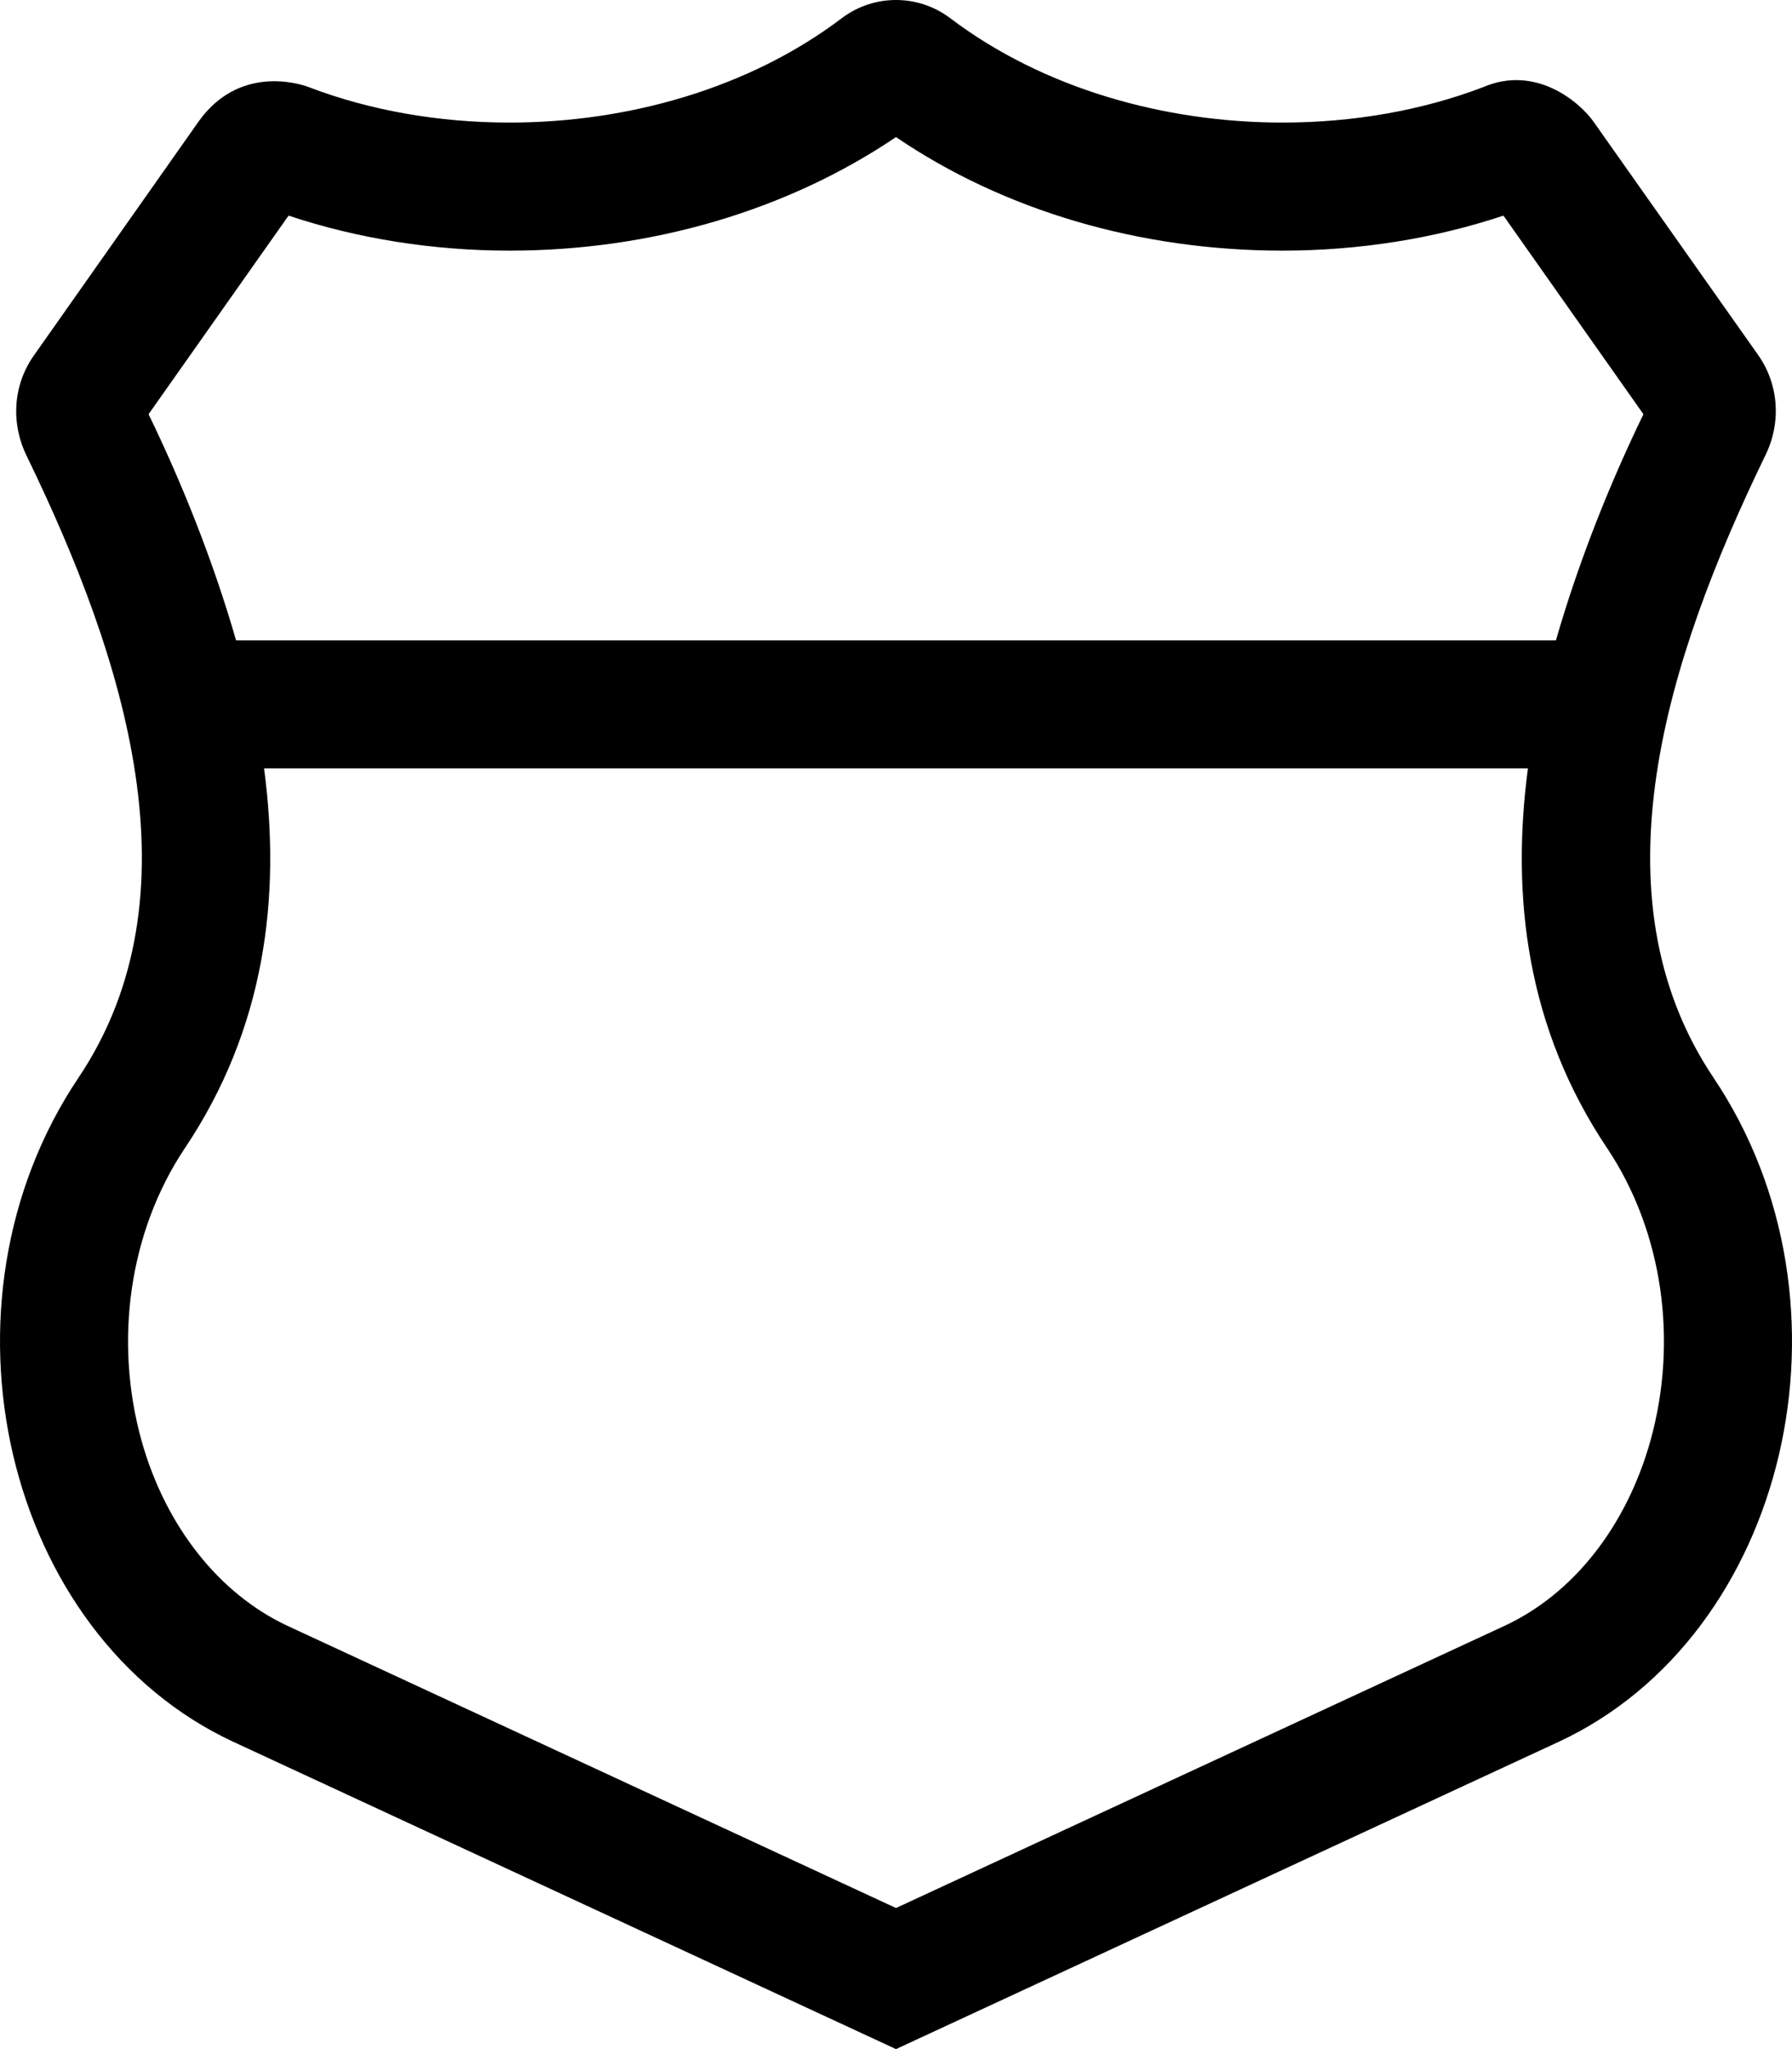 <svg xmlns="http://www.w3.org/2000/svg" viewBox="0 0 448 512"><!-- Font Awesome Pro 6.0.0-alpha2 by @fontawesome - https://fontawesome.com License - https://fontawesome.com/license (Commercial License) --><path d="M428.356 269.25C397.859 223.75 416.607 164.75 441.355 113.75C445.354 105.625 444.729 96 439.48 88.625L398.359 30.375C394.775 25.338 383.827 16.192 370.861 21.75C355.488 27.625 338.239 30.625 320.616 30.625C291.119 30.625 260.747 22.125 237.499 4.5C233.499 1.5 228.75 0 224 0S214.501 1.5 210.501 4.5C187.253 22.125 156.881 30.625 127.384 30.625C109.761 30.625 92.512 27.625 77.139 21.75C74.458 20.728 59.621 16.348 49.641 30.375L8.52 88.75C3.271 96.125 2.646 105.625 6.645 113.875C31.393 164.75 50.141 223.75 19.644 269.25C-18.352 325.75 1.021 408.625 58.391 435.25L224 512L389.609 435.25C446.979 408.625 466.352 325.75 428.356 269.25ZM72.139 53.875C89.388 59.625 108.261 62.625 127.384 62.625C163.006 62.625 197.003 52.5 224 34.25C250.997 52.625 284.994 62.625 320.616 62.625C339.739 62.625 358.612 59.625 375.861 53.875L410.857 103.5C402.733 120.25 394.859 139.625 388.984 160H59.016C53.141 139.625 45.267 120.25 37.143 103.5L72.139 53.875ZM412.607 360C406.608 381.375 393.359 398.25 376.111 406.25L224 476.75L71.889 406.25C54.766 398.25 41.392 381.375 35.393 360C28.393 334.875 32.393 307.625 46.142 287C66.39 256.875 70.264 223.875 66.015 192H381.985C377.736 223.875 381.61 256.875 401.858 287C415.607 307.625 419.607 334.875 412.607 360Z"/></svg>